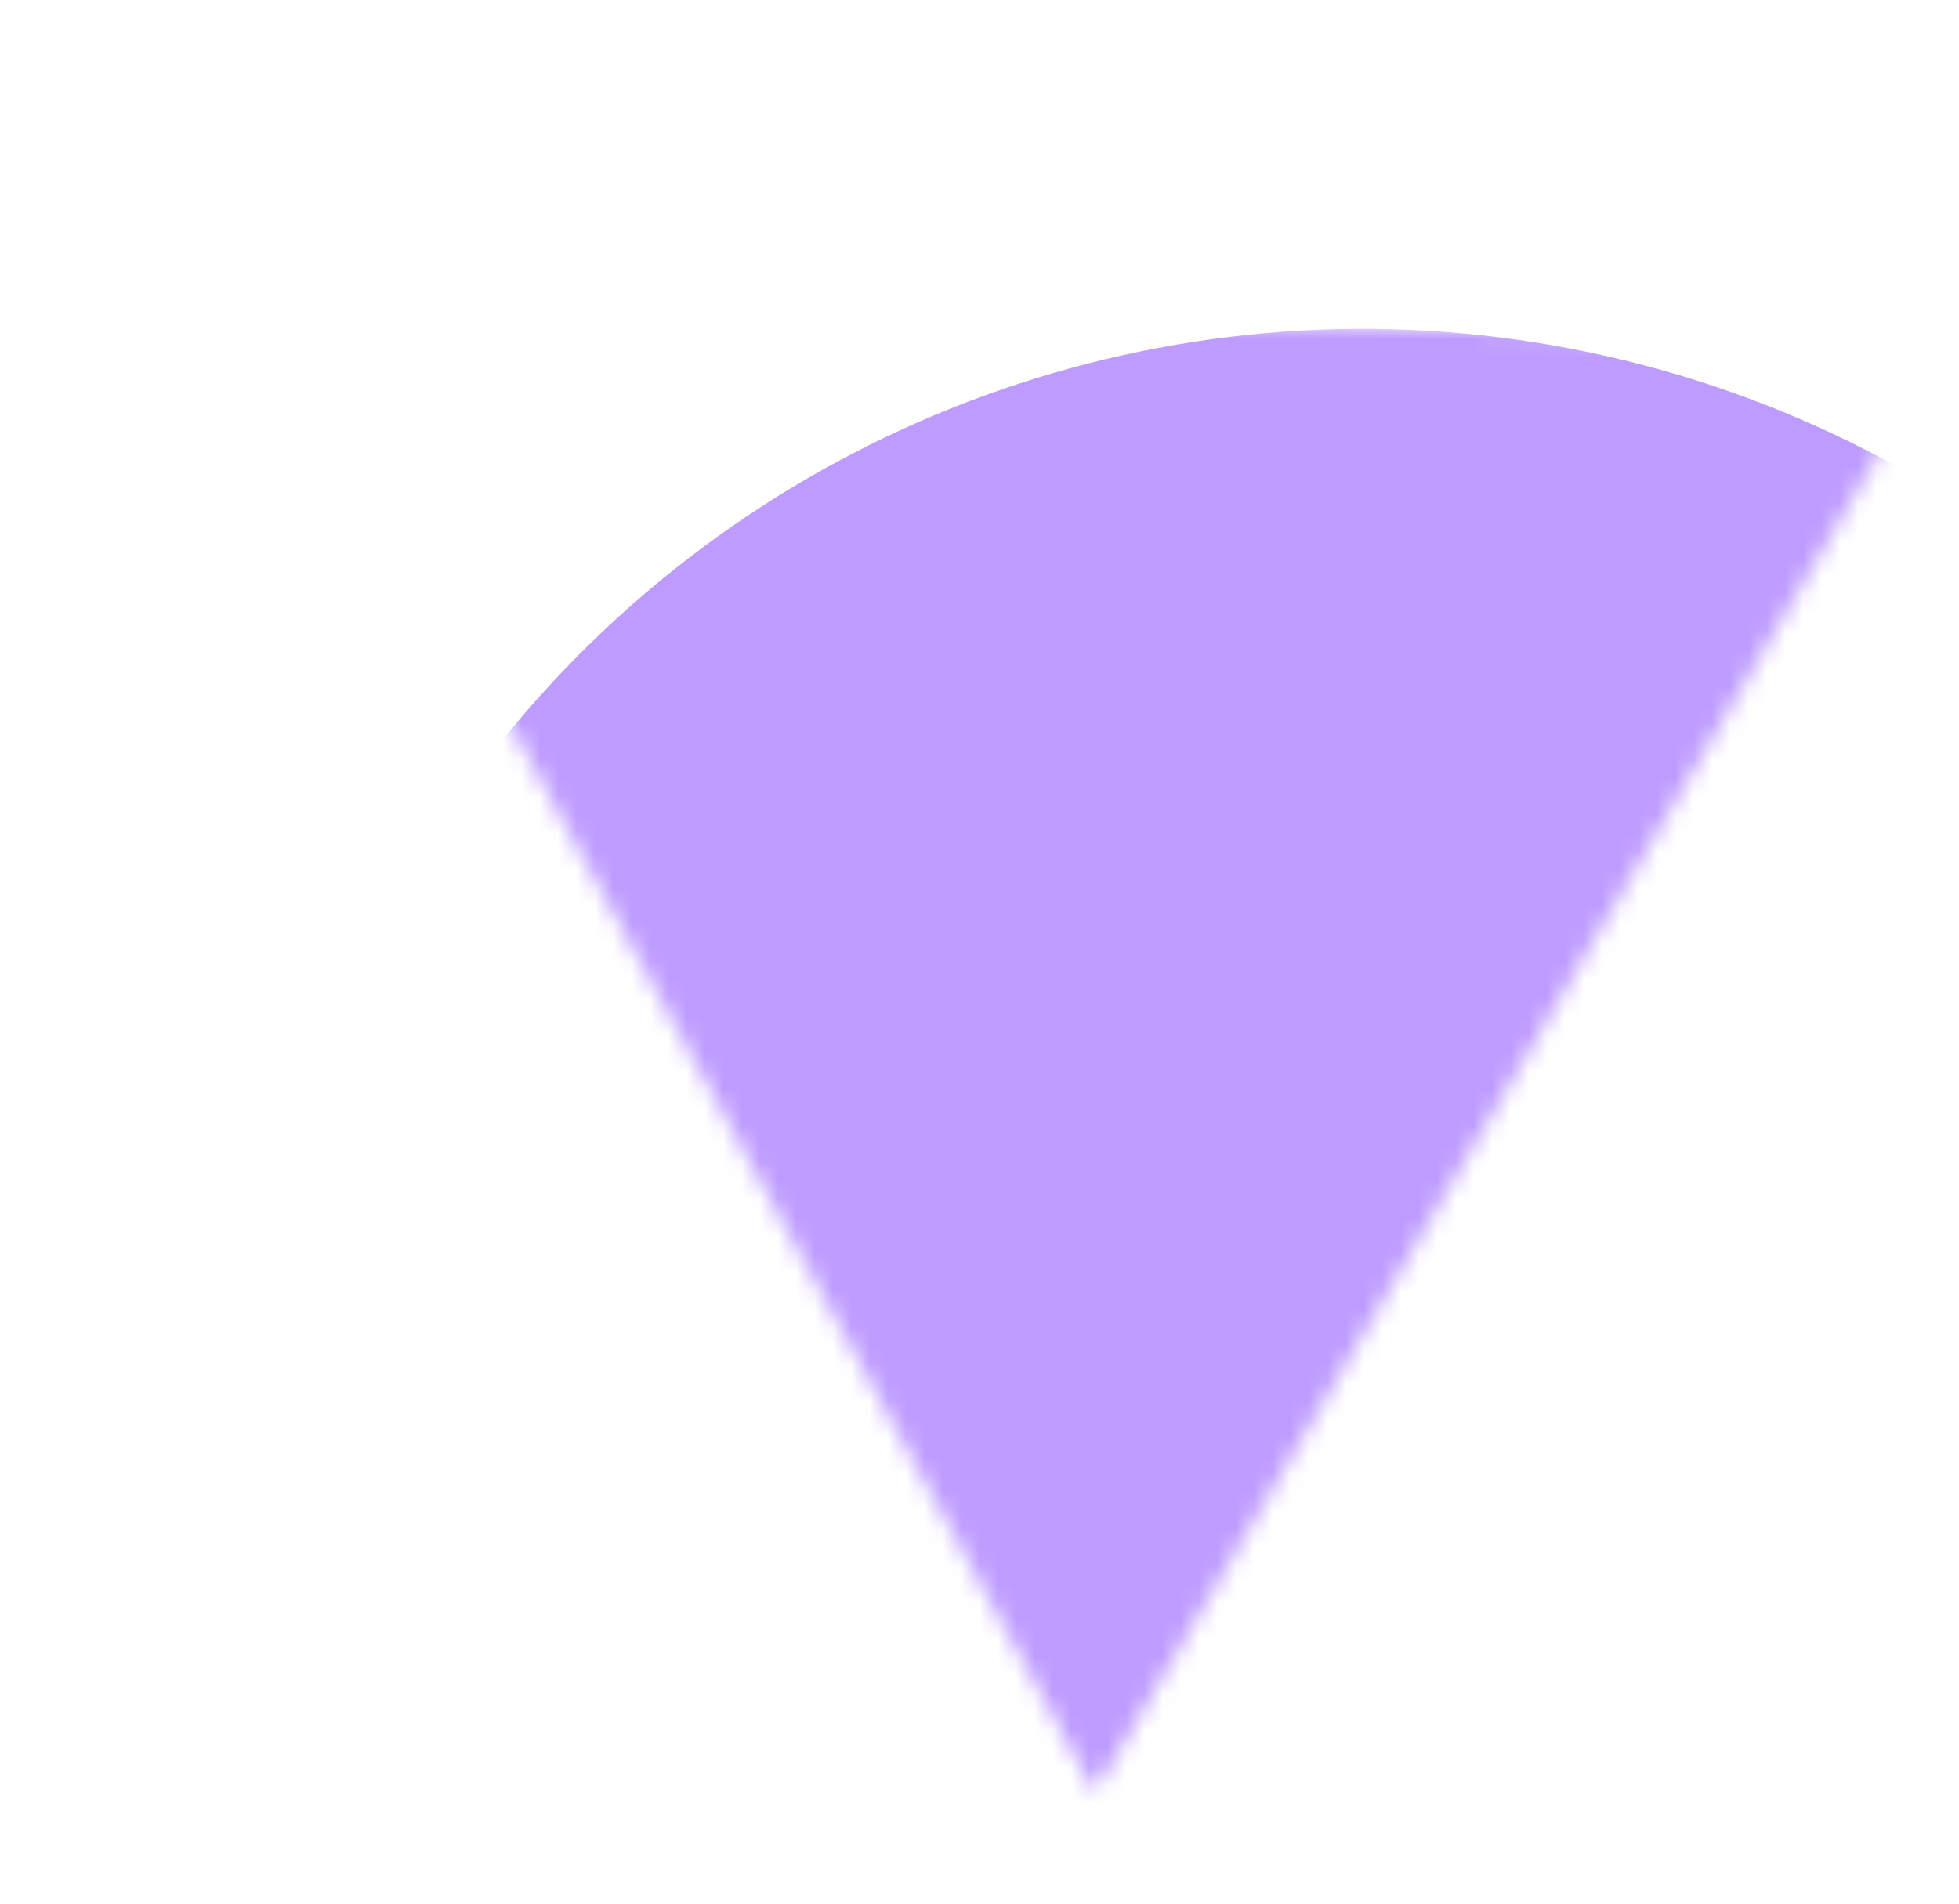 <?xml version="1.0" encoding="UTF-8"?> <svg xmlns="http://www.w3.org/2000/svg" width="107" height="104" viewBox="0 0 107 104" fill="none"> <mask id="mask0_0_408" style="mask-type:alpha" maskUnits="userSpaceOnUse" x="15" y="16" width="92" height="82"> <path d="M15.091 16.231L59.799 97.909L106.18 18.719L15.091 16.231Z" fill="#D9D9D9"></path> </mask> <g mask="url(#mask0_0_408)"> <g filter="url(#filter0_f_0_408)"> <circle cx="74.429" cy="78.346" r="60.382" transform="rotate(-78.078 74.429 78.346)" fill="#BE9CFF"></circle> </g> </g> <defs> <filter id="filter0_f_0_408" x="-61.795" y="-57.878" width="272.448" height="272.447" filterUnits="userSpaceOnUse" color-interpolation-filters="sRGB"> <feFlood flood-opacity="0" result="BackgroundImageFix"></feFlood> <feBlend mode="normal" in="SourceGraphic" in2="BackgroundImageFix" result="shape"></feBlend> <feGaussianBlur stdDeviation="37.914" result="effect1_foregroundBlur_0_408"></feGaussianBlur> </filter> </defs> </svg> 